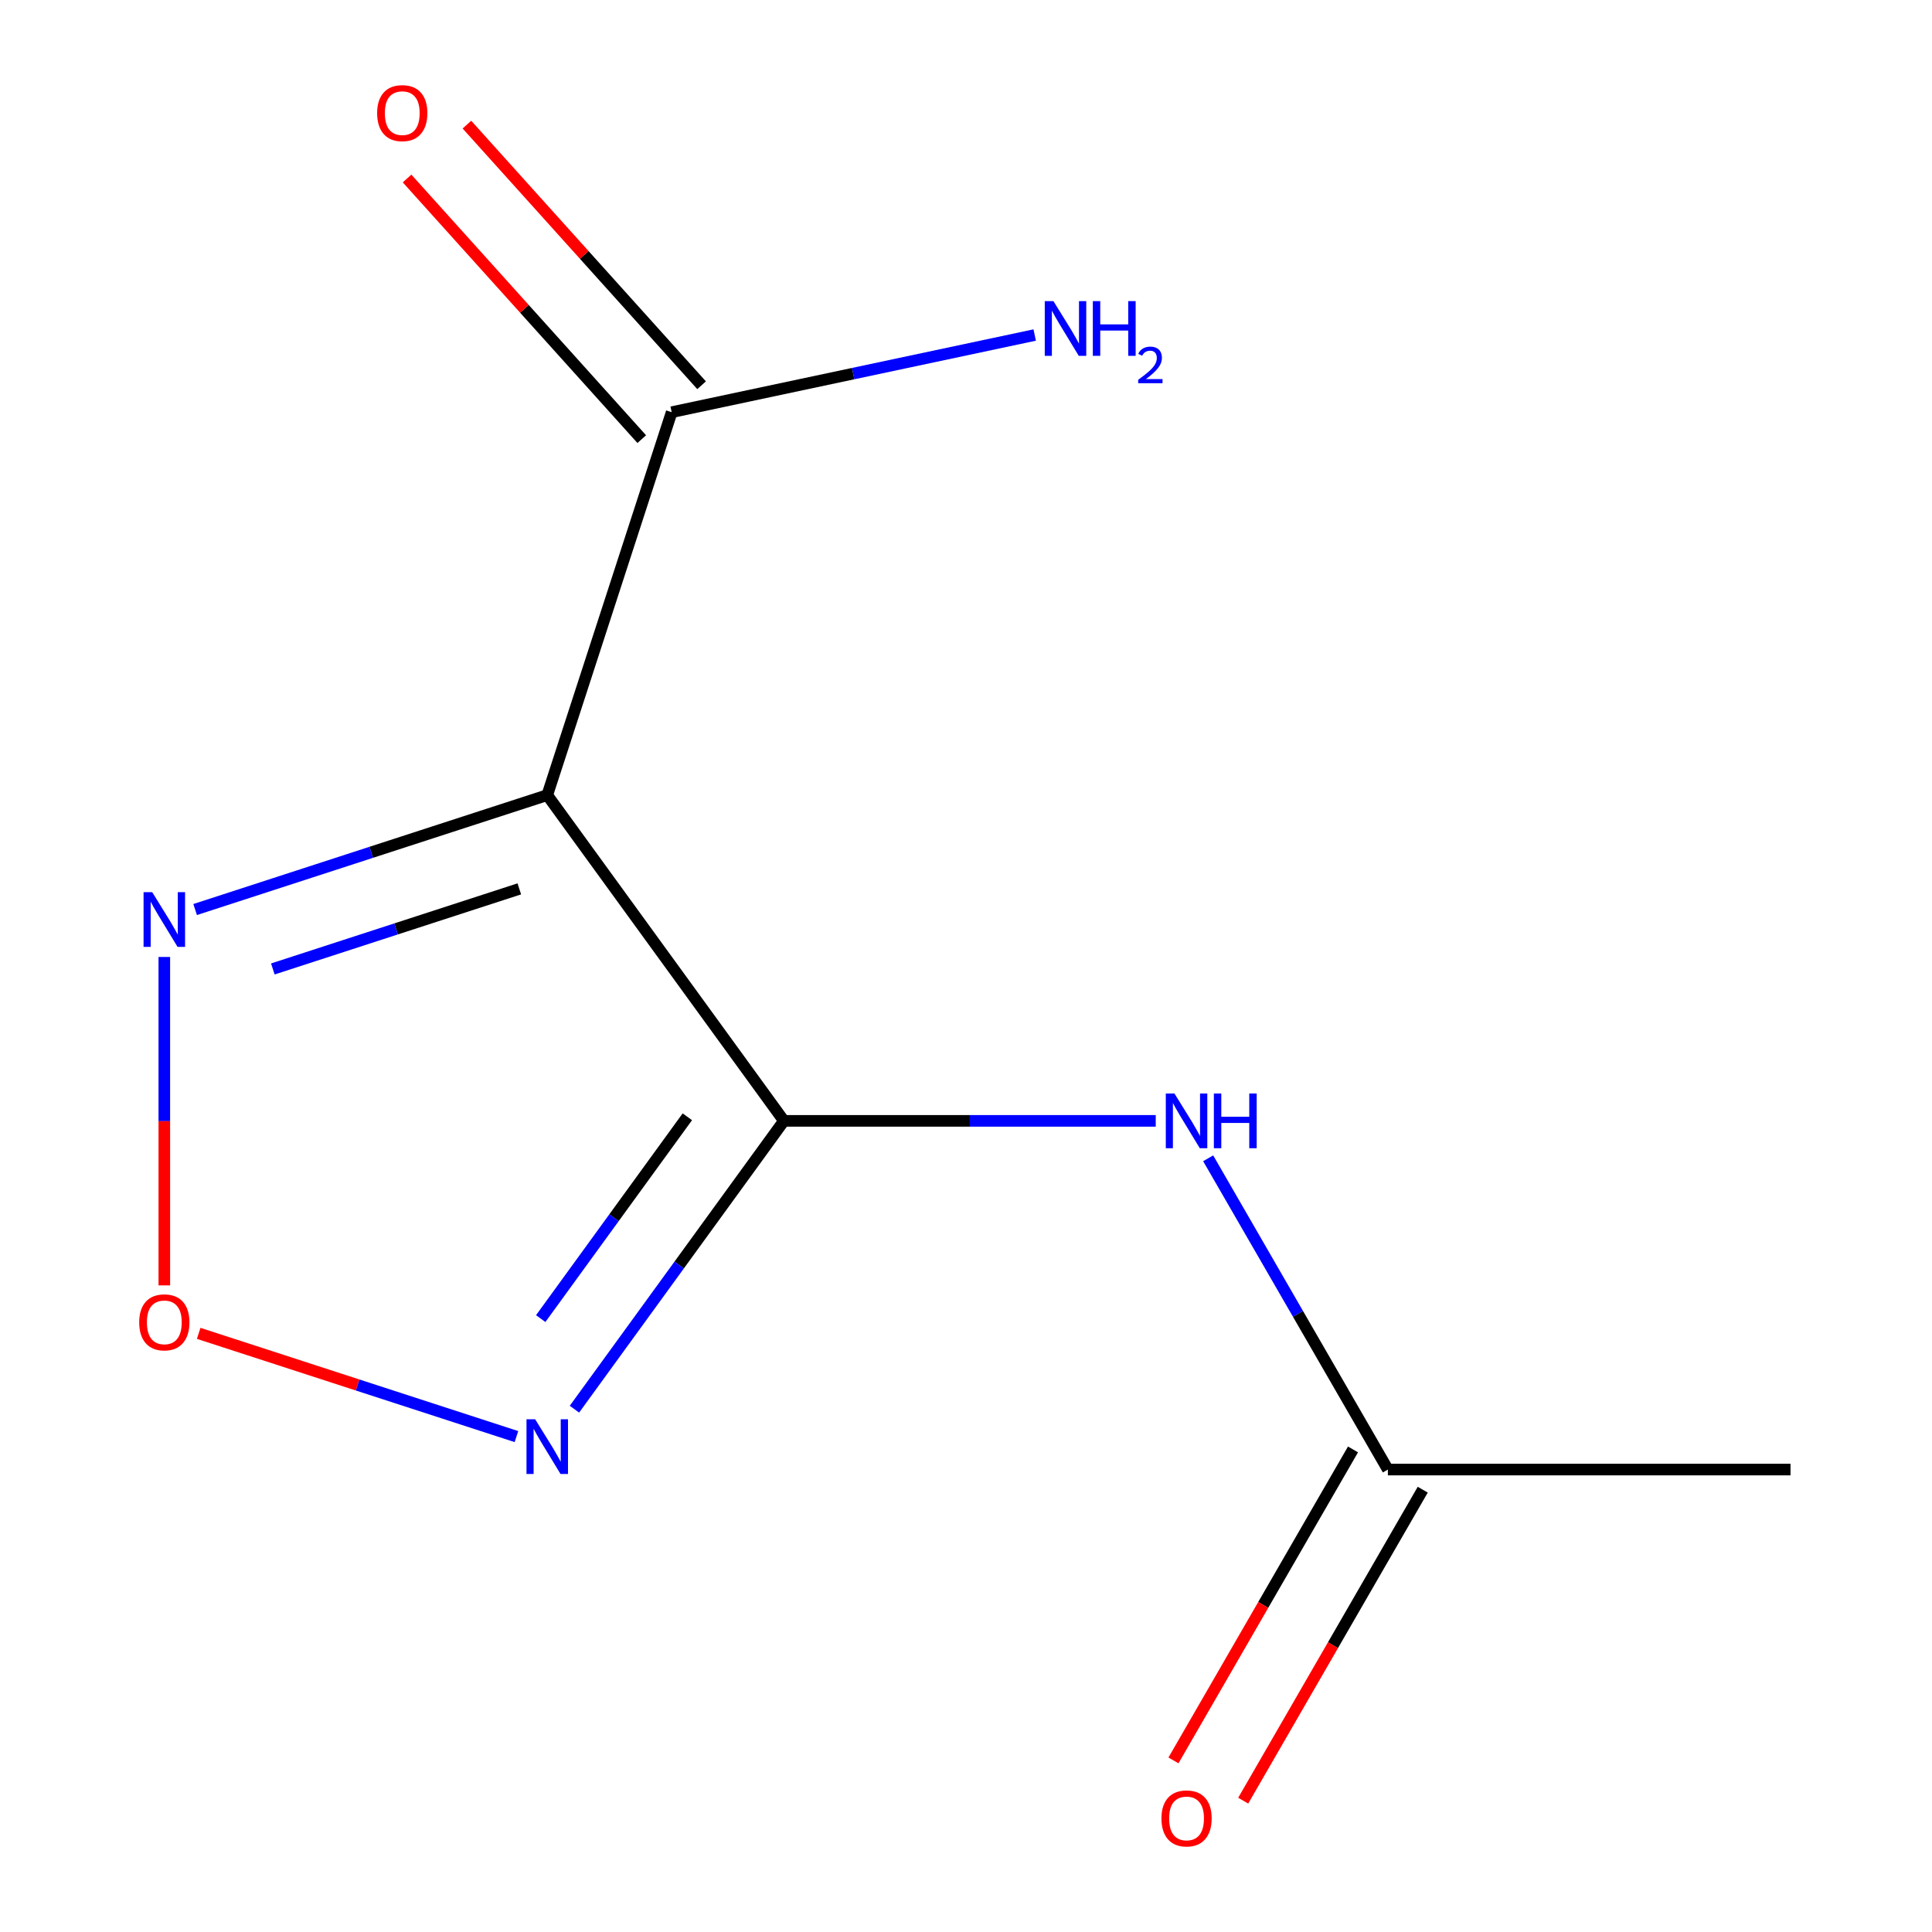 <?xml version='1.0' encoding='iso-8859-1'?>
<svg version='1.1' baseProfile='full'
              xmlns='http://www.w3.org/2000/svg'
                      xmlns:rdkit='http://www.rdkit.org/xml'
                      xmlns:xlink='http://www.w3.org/1999/xlink'
                  xml:space='preserve'
width='1000px' height='1000px' viewBox='0 0 1000 1000'>
<!-- END OF HEADER -->
<rect style='opacity:1.0;fill:#FFFFFF;stroke:none' width='1000' height='1000' x='0' y='0'> </rect>
<path class='bond-0' d='M 405.753,580.158 L 283.255,411.554' style='fill:none;fill-rule:evenodd;stroke:#000000;stroke-width:6px;stroke-linecap:butt;stroke-linejoin:miter;stroke-opacity:1' />
<path class='bond-1' d='M 405.753,580.158 L 351.541,654.775' style='fill:none;fill-rule:evenodd;stroke:#000000;stroke-width:6px;stroke-linecap:butt;stroke-linejoin:miter;stroke-opacity:1' />
<path class='bond-1' d='M 351.541,654.775 L 297.329,729.392' style='fill:none;fill-rule:evenodd;stroke:#0000FF;stroke-width:6px;stroke-linecap:butt;stroke-linejoin:miter;stroke-opacity:1' />
<path class='bond-1' d='M 355.769,578.043 L 317.82,630.275' style='fill:none;fill-rule:evenodd;stroke:#000000;stroke-width:6px;stroke-linecap:butt;stroke-linejoin:miter;stroke-opacity:1' />
<path class='bond-1' d='M 317.82,630.275 L 279.872,682.507' style='fill:none;fill-rule:evenodd;stroke:#0000FF;stroke-width:6px;stroke-linecap:butt;stroke-linejoin:miter;stroke-opacity:1' />
<path class='bond-4' d='M 405.753,580.158 L 501.981,580.158' style='fill:none;fill-rule:evenodd;stroke:#000000;stroke-width:6px;stroke-linecap:butt;stroke-linejoin:miter;stroke-opacity:1' />
<path class='bond-4' d='M 501.981,580.158 L 598.209,580.158' style='fill:none;fill-rule:evenodd;stroke:#0000FF;stroke-width:6px;stroke-linecap:butt;stroke-linejoin:miter;stroke-opacity:1' />
<path class='bond-2' d='M 283.255,411.554 L 192.128,441.163' style='fill:none;fill-rule:evenodd;stroke:#000000;stroke-width:6px;stroke-linecap:butt;stroke-linejoin:miter;stroke-opacity:1' />
<path class='bond-2' d='M 192.128,441.163 L 101,470.772' style='fill:none;fill-rule:evenodd;stroke:#0000FF;stroke-width:6px;stroke-linecap:butt;stroke-linejoin:miter;stroke-opacity:1' />
<path class='bond-2' d='M 268.797,460.078 L 205.008,480.804' style='fill:none;fill-rule:evenodd;stroke:#000000;stroke-width:6px;stroke-linecap:butt;stroke-linejoin:miter;stroke-opacity:1' />
<path class='bond-2' d='M 205.008,480.804 L 141.218,501.531' style='fill:none;fill-rule:evenodd;stroke:#0000FF;stroke-width:6px;stroke-linecap:butt;stroke-linejoin:miter;stroke-opacity:1' />
<path class='bond-5' d='M 283.255,411.554 L 347.656,213.348' style='fill:none;fill-rule:evenodd;stroke:#000000;stroke-width:6px;stroke-linecap:butt;stroke-linejoin:miter;stroke-opacity:1' />
<path class='bond-3' d='M 267.305,743.579 L 185.073,716.86' style='fill:none;fill-rule:evenodd;stroke:#0000FF;stroke-width:6px;stroke-linecap:butt;stroke-linejoin:miter;stroke-opacity:1' />
<path class='bond-3' d='M 185.073,716.86 L 102.841,690.142' style='fill:none;fill-rule:evenodd;stroke:#FF0000;stroke-width:6px;stroke-linecap:butt;stroke-linejoin:miter;stroke-opacity:1' />
<path class='bond-11' d='M 85.05,495.325 L 85.05,580.32' style='fill:none;fill-rule:evenodd;stroke:#0000FF;stroke-width:6px;stroke-linecap:butt;stroke-linejoin:miter;stroke-opacity:1' />
<path class='bond-11' d='M 85.05,580.32 L 85.05,665.315' style='fill:none;fill-rule:evenodd;stroke:#FF0000;stroke-width:6px;stroke-linecap:butt;stroke-linejoin:miter;stroke-opacity:1' />
<path class='bond-6' d='M 625.343,599.528 L 671.852,680.085' style='fill:none;fill-rule:evenodd;stroke:#0000FF;stroke-width:6px;stroke-linecap:butt;stroke-linejoin:miter;stroke-opacity:1' />
<path class='bond-6' d='M 671.852,680.085 L 718.362,760.643' style='fill:none;fill-rule:evenodd;stroke:#000000;stroke-width:6px;stroke-linecap:butt;stroke-linejoin:miter;stroke-opacity:1' />
<path class='bond-7' d='M 363.144,199.403 L 302.409,131.95' style='fill:none;fill-rule:evenodd;stroke:#000000;stroke-width:6px;stroke-linecap:butt;stroke-linejoin:miter;stroke-opacity:1' />
<path class='bond-7' d='M 302.409,131.95 L 241.674,64.498' style='fill:none;fill-rule:evenodd;stroke:#FF0000;stroke-width:6px;stroke-linecap:butt;stroke-linejoin:miter;stroke-opacity:1' />
<path class='bond-7' d='M 332.169,227.293 L 271.434,159.84' style='fill:none;fill-rule:evenodd;stroke:#000000;stroke-width:6px;stroke-linecap:butt;stroke-linejoin:miter;stroke-opacity:1' />
<path class='bond-7' d='M 271.434,159.84 L 210.699,92.388' style='fill:none;fill-rule:evenodd;stroke:#FF0000;stroke-width:6px;stroke-linecap:butt;stroke-linejoin:miter;stroke-opacity:1' />
<path class='bond-9' d='M 347.656,213.348 L 441.607,193.378' style='fill:none;fill-rule:evenodd;stroke:#000000;stroke-width:6px;stroke-linecap:butt;stroke-linejoin:miter;stroke-opacity:1' />
<path class='bond-9' d='M 441.607,193.378 L 535.558,173.408' style='fill:none;fill-rule:evenodd;stroke:#0000FF;stroke-width:6px;stroke-linecap:butt;stroke-linejoin:miter;stroke-opacity:1' />
<path class='bond-8' d='M 700.314,750.222 L 653.85,830.7' style='fill:none;fill-rule:evenodd;stroke:#000000;stroke-width:6px;stroke-linecap:butt;stroke-linejoin:miter;stroke-opacity:1' />
<path class='bond-8' d='M 653.85,830.7 L 607.387,911.177' style='fill:none;fill-rule:evenodd;stroke:#FF0000;stroke-width:6px;stroke-linecap:butt;stroke-linejoin:miter;stroke-opacity:1' />
<path class='bond-8' d='M 736.411,771.063 L 689.947,851.54' style='fill:none;fill-rule:evenodd;stroke:#000000;stroke-width:6px;stroke-linecap:butt;stroke-linejoin:miter;stroke-opacity:1' />
<path class='bond-8' d='M 689.947,851.54 L 643.484,932.018' style='fill:none;fill-rule:evenodd;stroke:#FF0000;stroke-width:6px;stroke-linecap:butt;stroke-linejoin:miter;stroke-opacity:1' />
<path class='bond-10' d='M 718.362,760.643 L 926.768,760.643' style='fill:none;fill-rule:evenodd;stroke:#000000;stroke-width:6px;stroke-linecap:butt;stroke-linejoin:miter;stroke-opacity:1' />
<path  class='atom-2' d='M 276.995 734.602
L 286.275 749.602
Q 287.195 751.082, 288.675 753.762
Q 290.155 756.442, 290.235 756.602
L 290.235 734.602
L 293.995 734.602
L 293.995 762.922
L 290.115 762.922
L 280.155 746.522
Q 278.995 744.602, 277.755 742.402
Q 276.555 740.202, 276.195 739.522
L 276.195 762.922
L 272.515 762.922
L 272.515 734.602
L 276.995 734.602
' fill='#0000FF'/>
<path  class='atom-3' d='M 78.79 461.795
L 88.07 476.795
Q 88.99 478.275, 90.47 480.955
Q 91.95 483.635, 92.03 483.795
L 92.03 461.795
L 95.79 461.795
L 95.79 490.115
L 91.91 490.115
L 81.95 473.715
Q 80.79 471.795, 79.55 469.595
Q 78.35 467.395, 77.99 466.715
L 77.99 490.115
L 74.31 490.115
L 74.31 461.795
L 78.79 461.795
' fill='#0000FF'/>
<path  class='atom-4' d='M 72.05 684.441
Q 72.05 677.641, 75.41 673.841
Q 78.77 670.041, 85.05 670.041
Q 91.33 670.041, 94.69 673.841
Q 98.05 677.641, 98.05 684.441
Q 98.05 691.321, 94.65 695.241
Q 91.25 699.121, 85.05 699.121
Q 78.81 699.121, 75.41 695.241
Q 72.05 691.361, 72.05 684.441
M 85.05 695.921
Q 89.37 695.921, 91.69 693.041
Q 94.05 690.121, 94.05 684.441
Q 94.05 678.881, 91.69 676.081
Q 89.37 673.241, 85.05 673.241
Q 80.73 673.241, 78.37 676.041
Q 76.05 678.841, 76.05 684.441
Q 76.05 690.161, 78.37 693.041
Q 80.73 695.921, 85.05 695.921
' fill='#FF0000'/>
<path  class='atom-5' d='M 607.899 565.998
L 617.179 580.998
Q 618.099 582.478, 619.579 585.158
Q 621.059 587.838, 621.139 587.998
L 621.139 565.998
L 624.899 565.998
L 624.899 594.318
L 621.019 594.318
L 611.059 577.918
Q 609.899 575.998, 608.659 573.798
Q 607.459 571.598, 607.099 570.918
L 607.099 594.318
L 603.419 594.318
L 603.419 565.998
L 607.899 565.998
' fill='#0000FF'/>
<path  class='atom-5' d='M 628.299 565.998
L 632.139 565.998
L 632.139 578.038
L 646.619 578.038
L 646.619 565.998
L 650.459 565.998
L 650.459 594.318
L 646.619 594.318
L 646.619 581.238
L 632.139 581.238
L 632.139 594.318
L 628.299 594.318
L 628.299 565.998
' fill='#0000FF'/>
<path  class='atom-8' d='M 195.206 58.552
Q 195.206 51.752, 198.566 47.952
Q 201.926 44.152, 208.206 44.152
Q 214.486 44.152, 217.846 47.952
Q 221.206 51.752, 221.206 58.552
Q 221.206 65.432, 217.806 69.352
Q 214.406 73.232, 208.206 73.232
Q 201.966 73.232, 198.566 69.352
Q 195.206 65.472, 195.206 58.552
M 208.206 70.032
Q 212.526 70.032, 214.846 67.152
Q 217.206 64.232, 217.206 58.552
Q 217.206 52.992, 214.846 50.192
Q 212.526 47.352, 208.206 47.352
Q 203.886 47.352, 201.526 50.152
Q 199.206 52.952, 199.206 58.552
Q 199.206 64.272, 201.526 67.152
Q 203.886 70.032, 208.206 70.032
' fill='#FF0000'/>
<path  class='atom-9' d='M 601.159 941.208
Q 601.159 934.408, 604.519 930.608
Q 607.879 926.808, 614.159 926.808
Q 620.439 926.808, 623.799 930.608
Q 627.159 934.408, 627.159 941.208
Q 627.159 948.088, 623.759 952.008
Q 620.359 955.888, 614.159 955.888
Q 607.919 955.888, 604.519 952.008
Q 601.159 948.128, 601.159 941.208
M 614.159 952.688
Q 618.479 952.688, 620.799 949.808
Q 623.159 946.888, 623.159 941.208
Q 623.159 935.648, 620.799 932.848
Q 618.479 930.008, 614.159 930.008
Q 609.839 930.008, 607.479 932.808
Q 605.159 935.608, 605.159 941.208
Q 605.159 946.928, 607.479 949.808
Q 609.839 952.688, 614.159 952.688
' fill='#FF0000'/>
<path  class='atom-10' d='M 545.248 155.858
L 554.528 170.858
Q 555.448 172.338, 556.928 175.018
Q 558.408 177.698, 558.488 177.858
L 558.488 155.858
L 562.248 155.858
L 562.248 184.178
L 558.368 184.178
L 548.408 167.778
Q 547.248 165.858, 546.008 163.658
Q 544.808 161.458, 544.448 160.778
L 544.448 184.178
L 540.768 184.178
L 540.768 155.858
L 545.248 155.858
' fill='#0000FF'/>
<path  class='atom-10' d='M 565.648 155.858
L 569.488 155.858
L 569.488 167.898
L 583.968 167.898
L 583.968 155.858
L 587.808 155.858
L 587.808 184.178
L 583.968 184.178
L 583.968 171.098
L 569.488 171.098
L 569.488 184.178
L 565.648 184.178
L 565.648 155.858
' fill='#0000FF'/>
<path  class='atom-10' d='M 589.181 183.185
Q 589.867 181.416, 591.504 180.439
Q 593.141 179.436, 595.411 179.436
Q 598.236 179.436, 599.82 180.967
Q 601.404 182.498, 601.404 185.217
Q 601.404 187.989, 599.345 190.577
Q 597.312 193.164, 593.088 196.226
L 601.721 196.226
L 601.721 198.338
L 589.128 198.338
L 589.128 196.569
Q 592.613 194.088, 594.672 192.24
Q 596.758 190.392, 597.761 188.729
Q 598.764 187.065, 598.764 185.349
Q 598.764 183.554, 597.867 182.551
Q 596.969 181.548, 595.411 181.548
Q 593.907 181.548, 592.903 182.155
Q 591.9 182.762, 591.187 184.109
L 589.181 183.185
' fill='#0000FF'/>
</svg>
